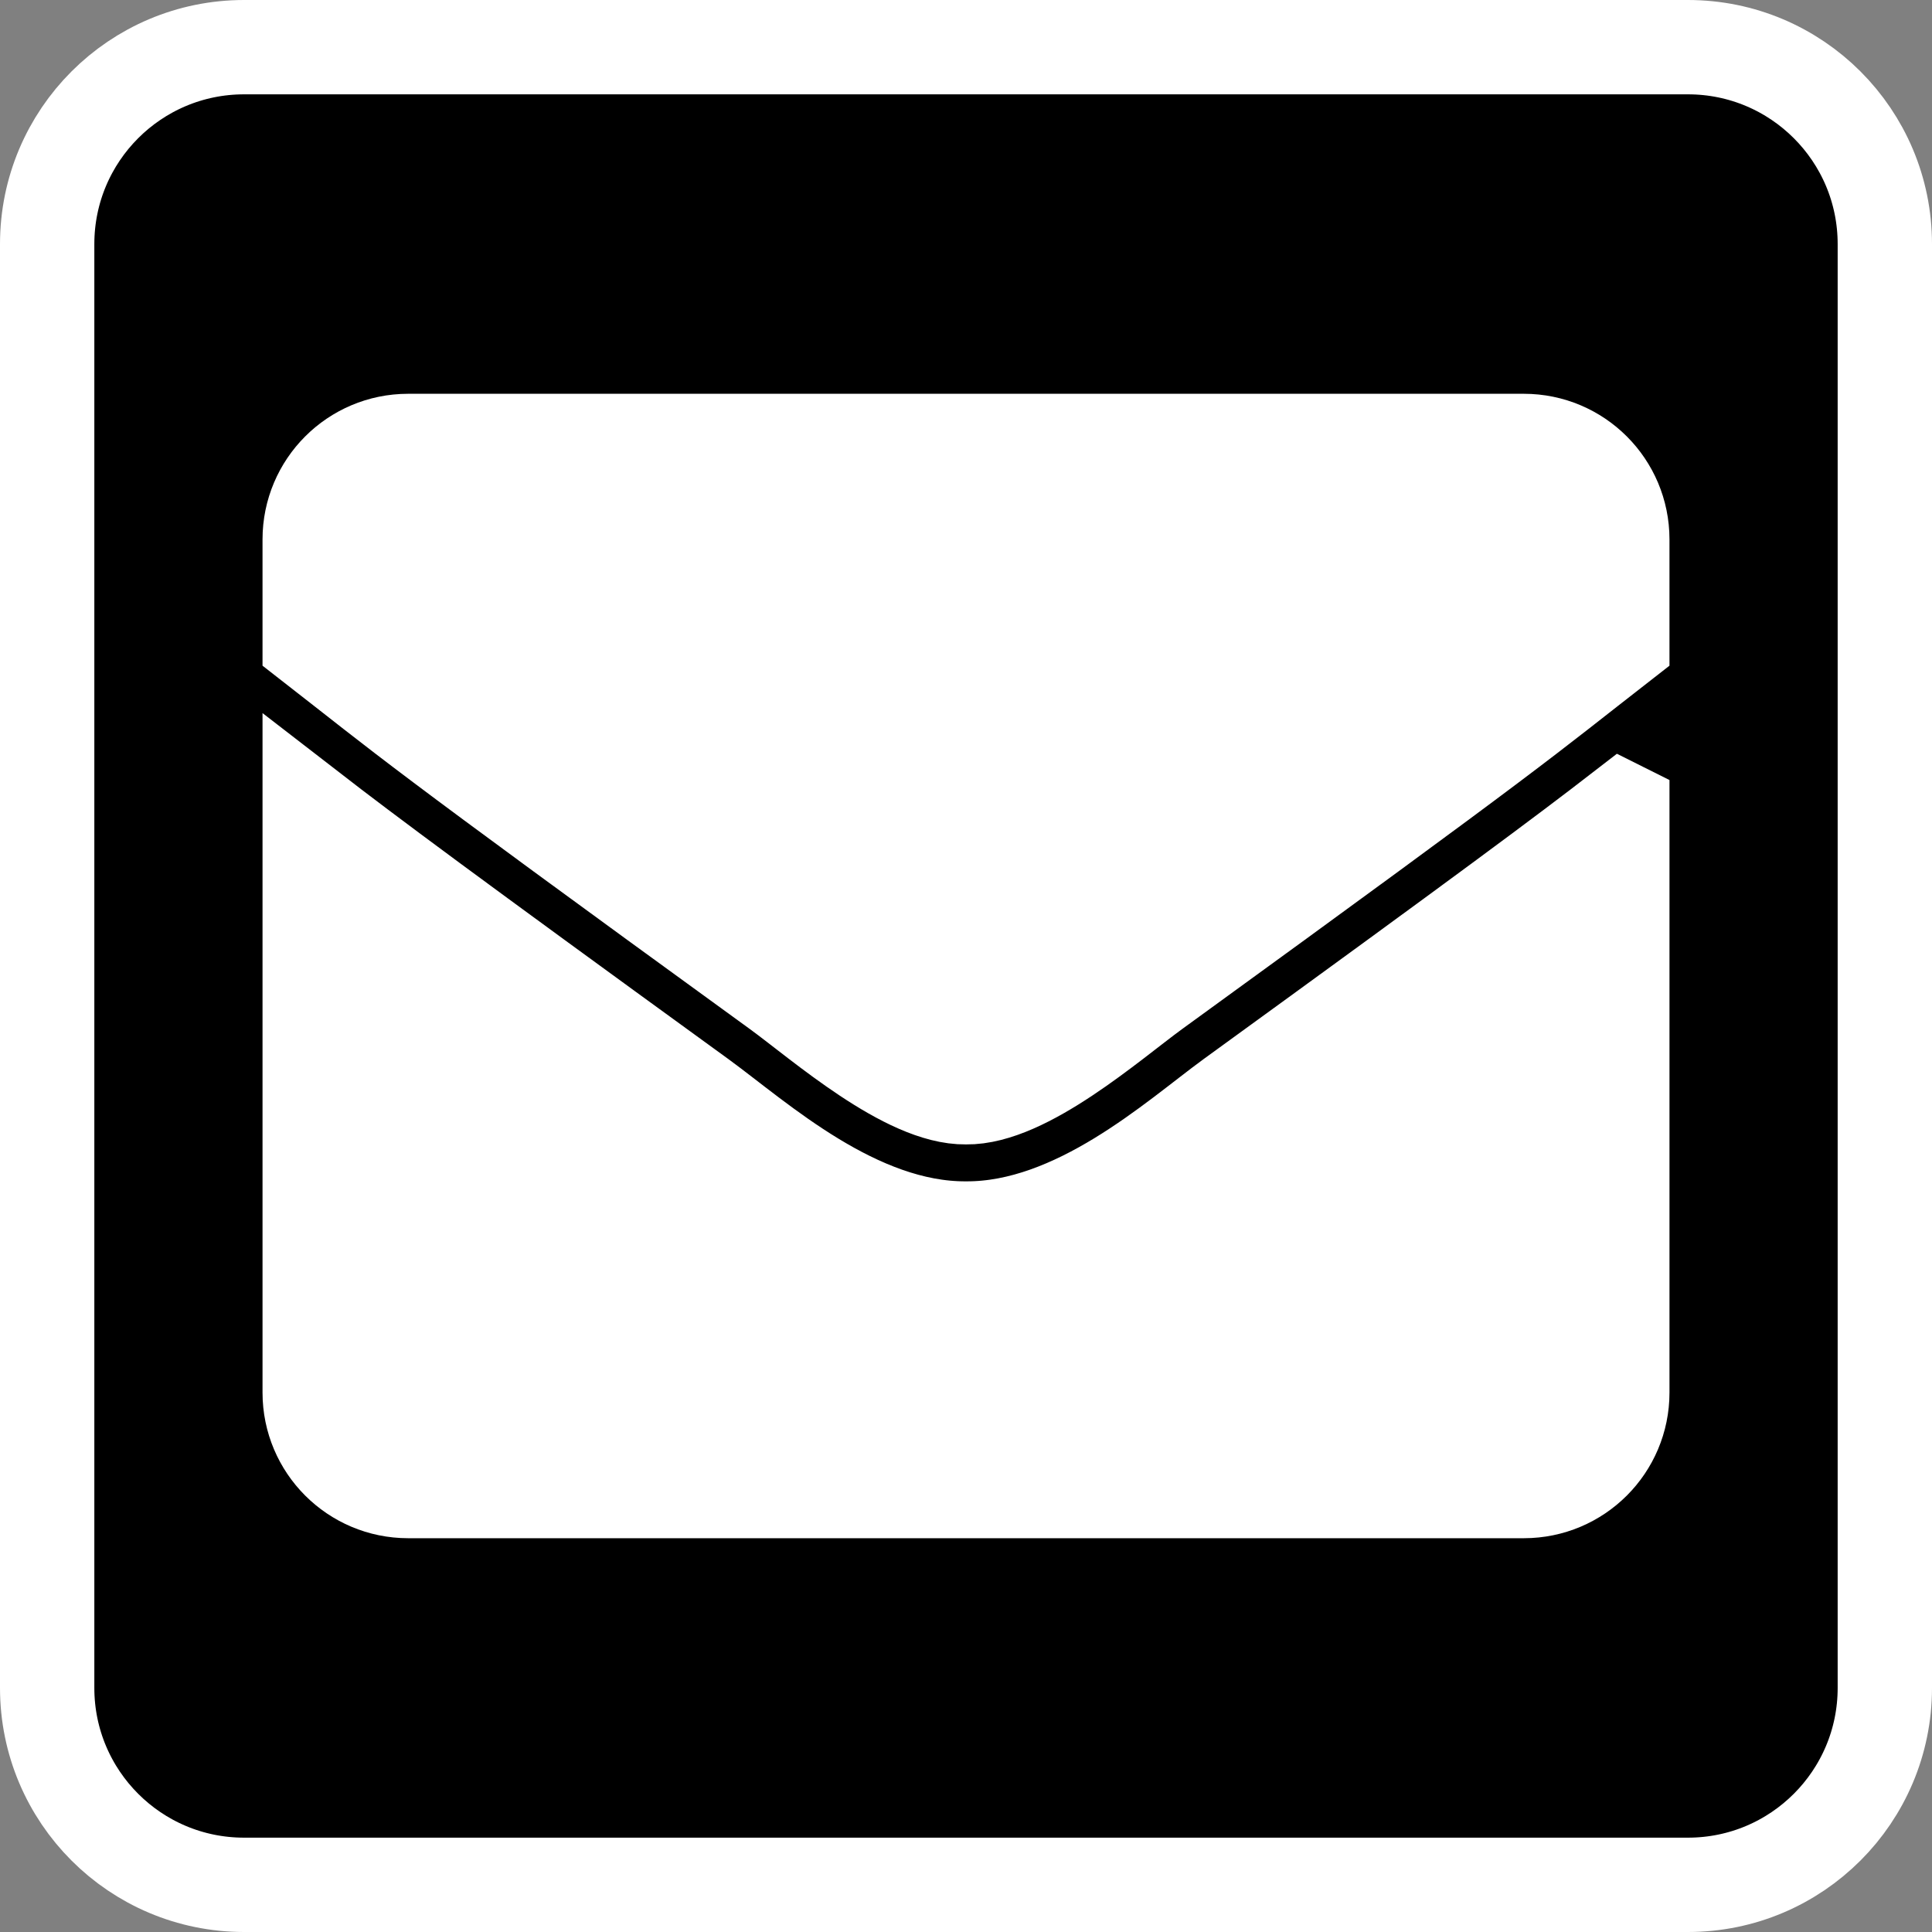 <?xml version="1.0" encoding="UTF-8" standalone="no"?>
<svg
   xmlns:dc="http://purl.org/dc/elements/1.1/"
   xmlns:cc="http://creativecommons.org/ns#"
   xmlns:rdf="http://www.w3.org/1999/02/22-rdf-syntax-ns#"
   xmlns:svg="http://www.w3.org/2000/svg"
   xmlns="http://www.w3.org/2000/svg"
   xmlns:sodipodi="http://sodipodi.sourceforge.net/DTD/sodipodi-0.dtd"
   xmlns:inkscape="http://www.inkscape.org/namespaces/inkscape"
   aria-hidden="true"
   focusable="false"
   data-prefix="fas"
   data-icon="envelope"
   class="svg-inline--fa fa-envelope fa-w-16"
   role="img"
   viewBox="0 0 512 512"
   version="1.1"
   id="svg4"
   sodipodi:docname="smallpackage.svg"
   inkscape:version="0.92.3 (2405546, 2018-03-11)"
   inkscape:export-filename="/home/skylar/Documents/Projects/Sources/Apps/Native/PackageHelper/www/assets/images/smallpackage.png"
   inkscape:export-xdpi="9.3800001"
   inkscape:export-ydpi="9.3800001">
  <rect x="0" y="0" width="512" height="512" fill="#808080" stroke="none"/>
  <defs
     id="defs8" />
  <sodipodi:namedview
     pagecolor="#ffffff"
     bordercolor="#666666"
     borderopacity="1"
     objecttolerance="10"
     gridtolerance="10"
     guidetolerance="10"
     inkscape:pageopacity="0"
     inkscape:pageshadow="2"
     inkscape:window-width="1920"
     inkscape:window-height="1015"
     id="namedview6"
     showgrid="false"
     inkscape:zoom="0.921875"
     inkscape:cx="-19.525423"
     inkscape:cy="306.79091"
     inkscape:window-x="1920"
     inkscape:window-y="0"
     inkscape:window-maximized="1"
     inkscape:current-layer="svg4"
     inkscape:pagecheckerboard="true" />
  <rect
     style="opacity:1;fill:#ffffff;fill-opacity:1;fill-rule:evenodd;stroke:none;stroke-width:10;stroke-miterlimit:4;stroke-dasharray:none;stroke-dashoffset:0;stroke-opacity:1"
     id="rect812"
     width="404.61"
     height="363.39"
     x="57.492"
     y="69.424" />
  <path
     id="path885"
     d="M 447.321,12.5 H 64.679 c -28.818,0 -52.179,23.361 -52.179,52.179 V 447.321 c 0,28.818 23.361,52.179 52.179,52.179 H 447.321 C 476.139,499.5 499.5,476.139 499.5,447.321 V 64.679 c 0,-28.818 -23.361,-52.179 -52.179,-52.179 z M 206.123,262.635 C 107.54,191.089 108.544,190.908 82.071,170.304 v -27.358 c 0,-14.409 11.68,-26.089 26.089,-26.089 h 295.679 c 14.409,0 26.089,11.68 26.089,26.089 v 27.358 c -26.493,20.62 -25.474,20.789 -124.051,92.332 -11.414,8.321 -34.125,28.394 -49.877,28.148 -15.766,0.237 -38.446,-19.814 -49.877,-28.149 z m 223.806,-48.188 v 154.606 c 0,14.409 -11.68,26.089 -26.089,26.089 H 108.161 c -14.409,0 -26.089,-11.68 -26.089,-26.089 V 214.447 c 15.173,11.734 36.23,27.433 103.599,76.326 15.395,11.241 41.281,34.943 70.326,34.797 29.228,0.146 55.48,-23.96 70.354,-34.813 67.352,-48.879 88.405,-64.578 103.578,-76.31 z"
     inkscape:connector-curvature="0"
     style="fill:currentColor;stroke:#ffffff;stroke-width:25;stroke-miterlimit:4;stroke-dasharray:none;stroke-opacity:1" />
</svg>

